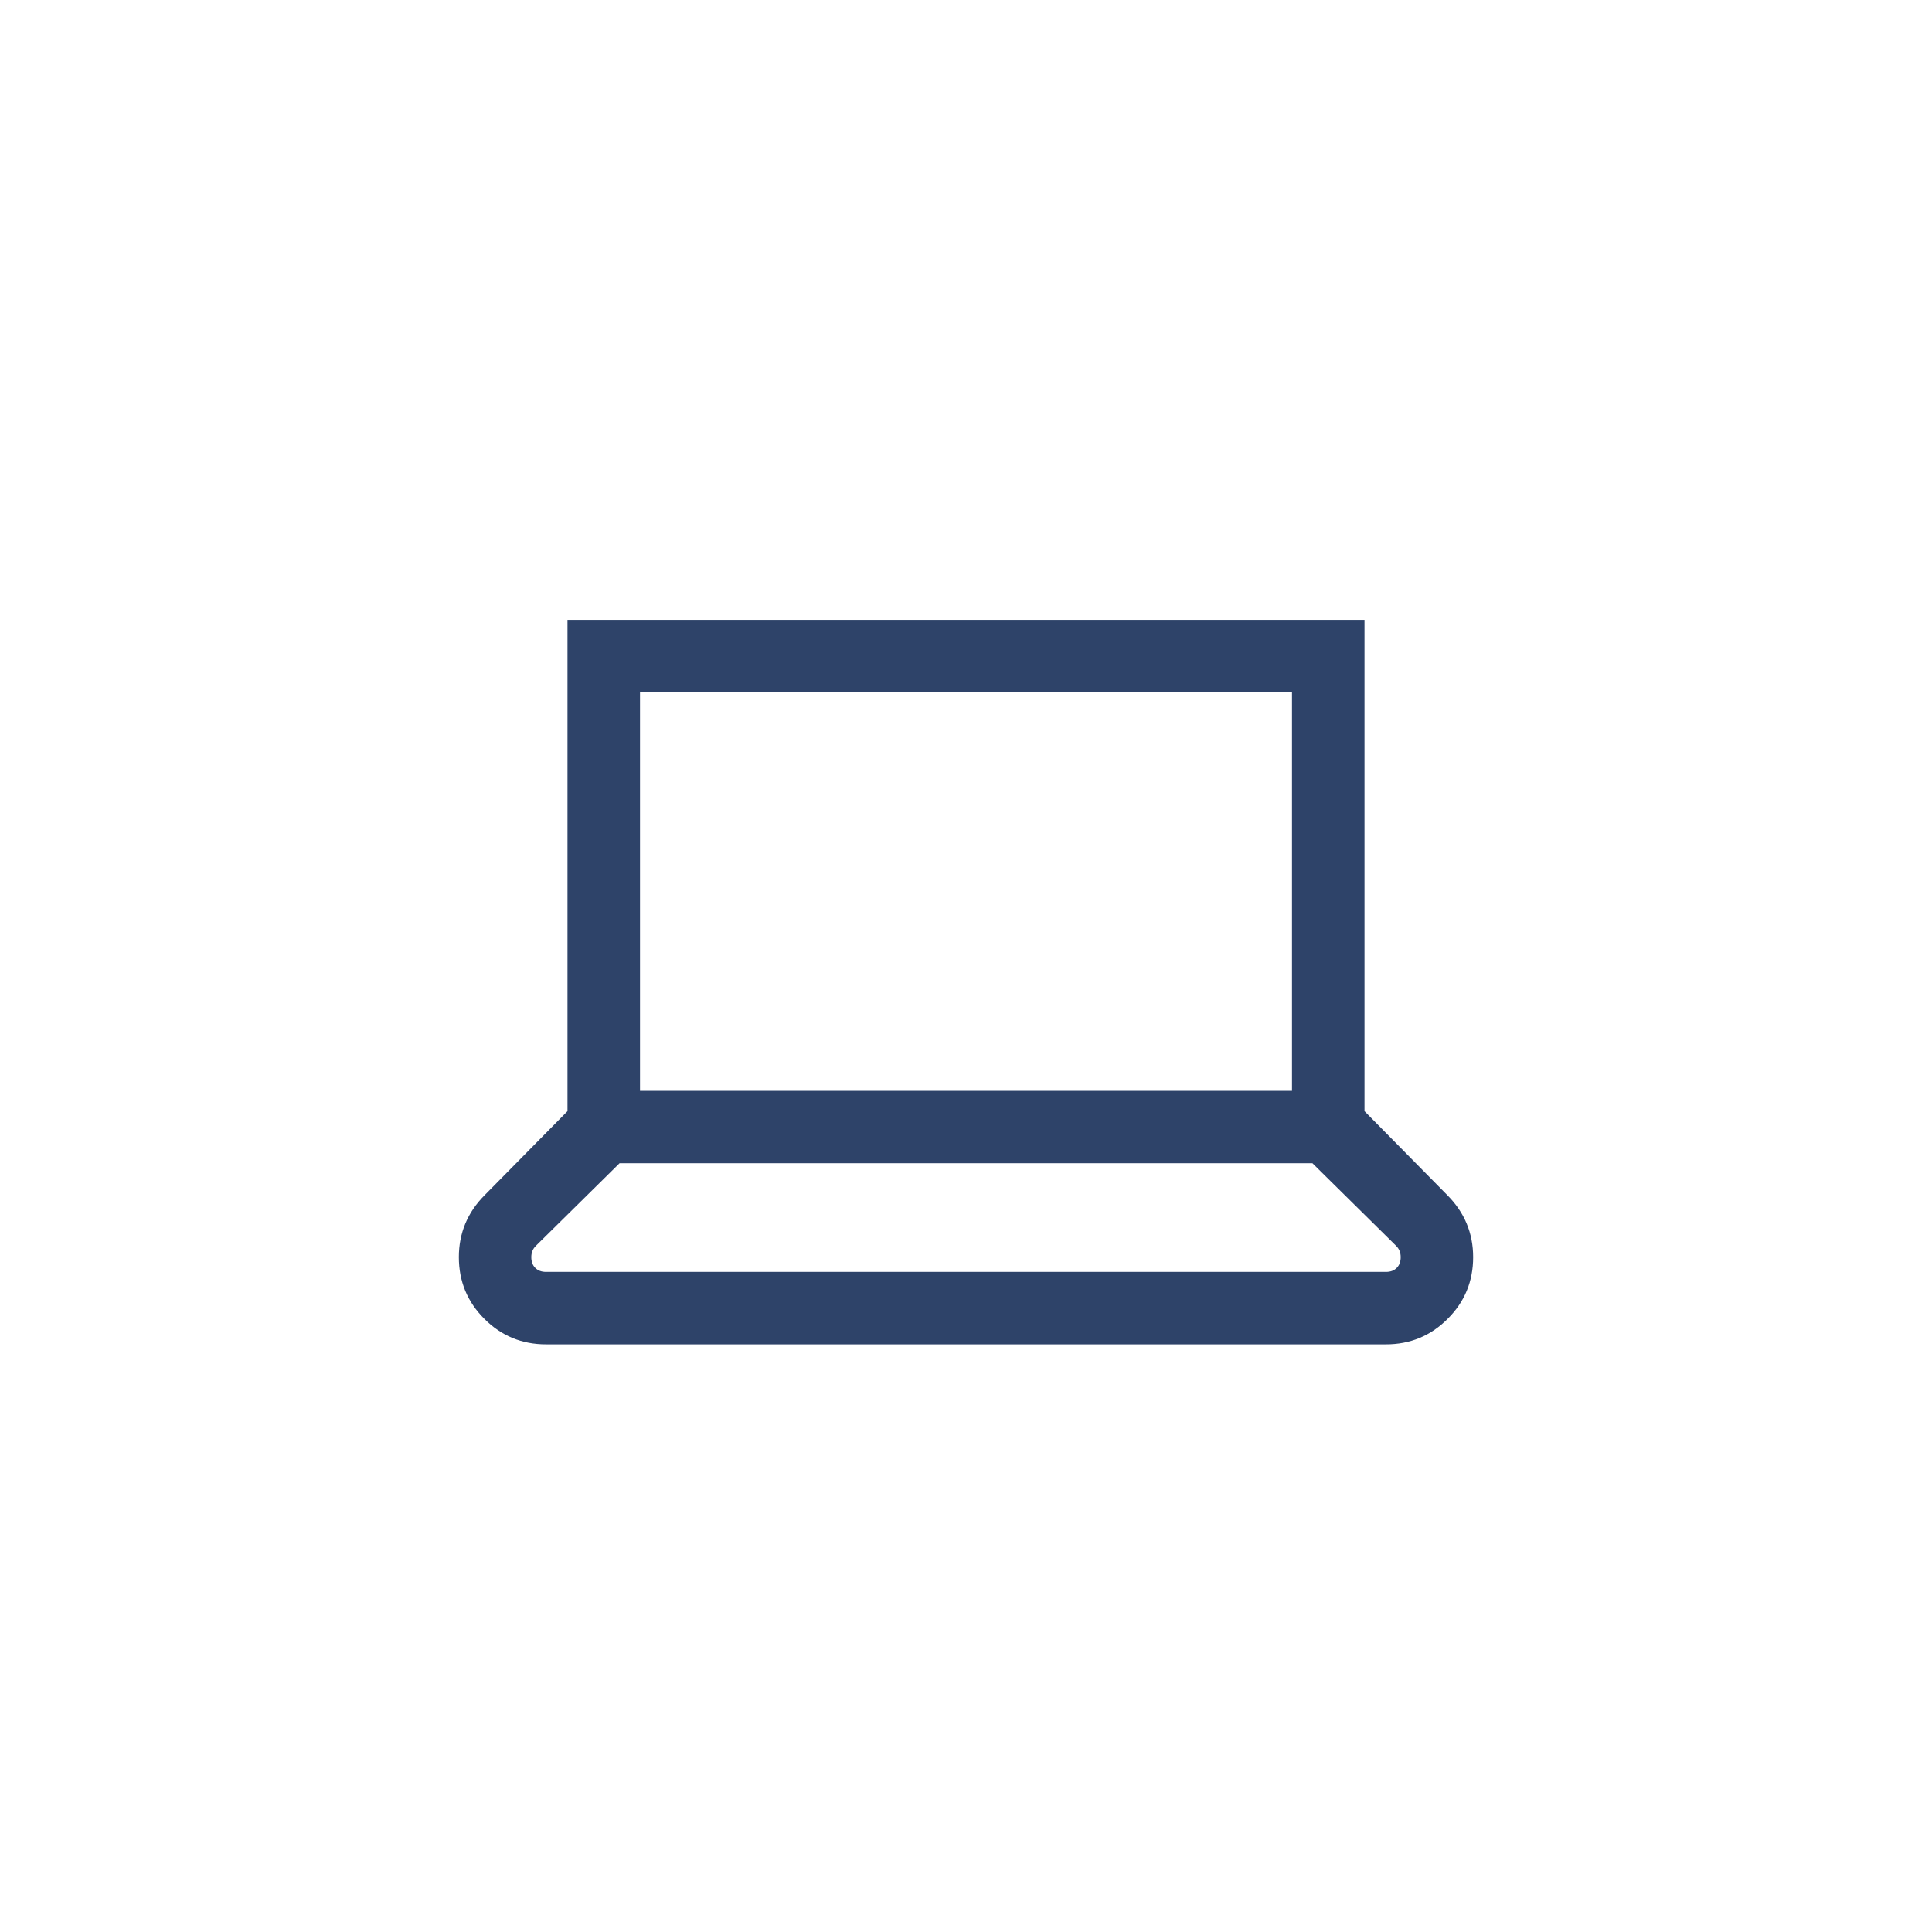 <?xml version="1.0" encoding="UTF-8"?>
<svg width="30px" height="30px" viewBox="0 0 30 30" version="1.1" xmlns="http://www.w3.org/2000/svg" xmlns:xlink="http://www.w3.org/1999/xlink">
    <title>FE906552-1A02-4C4E-8F45-60C187EF8079</title>
    <g id="Partner-Group-Profile-Design" stroke="none" stroke-width="1" fill="none" fill-rule="evenodd">
        <g id="Partner-Group-Profile" transform="translate(-975, -1018)">
            <g id="Contacts-Details" transform="translate(931, 796)">
                <g id="CONTACT" transform="translate(44, 0)">
                    <g id="Icon" transform="translate(0, 222)">
                        <rect id="Rectangle-Copy-6" fill="none" x="0" y="0" width="30" height="30" rx="2"></rect>
                        <path d="M21.521,20.875 C21.896,20.875 22.216,20.743 22.479,20.479 C22.743,20.216 22.875,19.896 22.875,19.521 C22.875,19.146 22.74,18.824 22.471,18.555 L21.188,17.254 L21.188,9.625 L8.812,9.625 L8.812,17.254 L7.529,18.555 C7.26,18.824 7.125,19.146 7.125,19.521 C7.125,19.896 7.257,20.216 7.521,20.479 C7.784,20.743 8.104,20.875 8.479,20.875 L21.521,20.875 Z M20.062,16.938 L9.938,16.938 L9.938,10.75 L20.062,10.75 L20.062,16.938 Z M21.521,19.75 L8.479,19.75 C8.408,19.75 8.353,19.729 8.312,19.688 C8.271,19.647 8.25,19.592 8.25,19.521 C8.25,19.451 8.273,19.393 8.32,19.346 L9.621,18.062 L20.379,18.062 L21.68,19.346 C21.727,19.393 21.75,19.451 21.75,19.521 C21.75,19.592 21.729,19.647 21.688,19.688 C21.647,19.729 21.592,19.75 21.521,19.75 Z" id="" fill="#2E4369" fill-rule="nonzero"></path>
                    </g>
                </g>
            </g>
        </g>
    </g>
</svg>